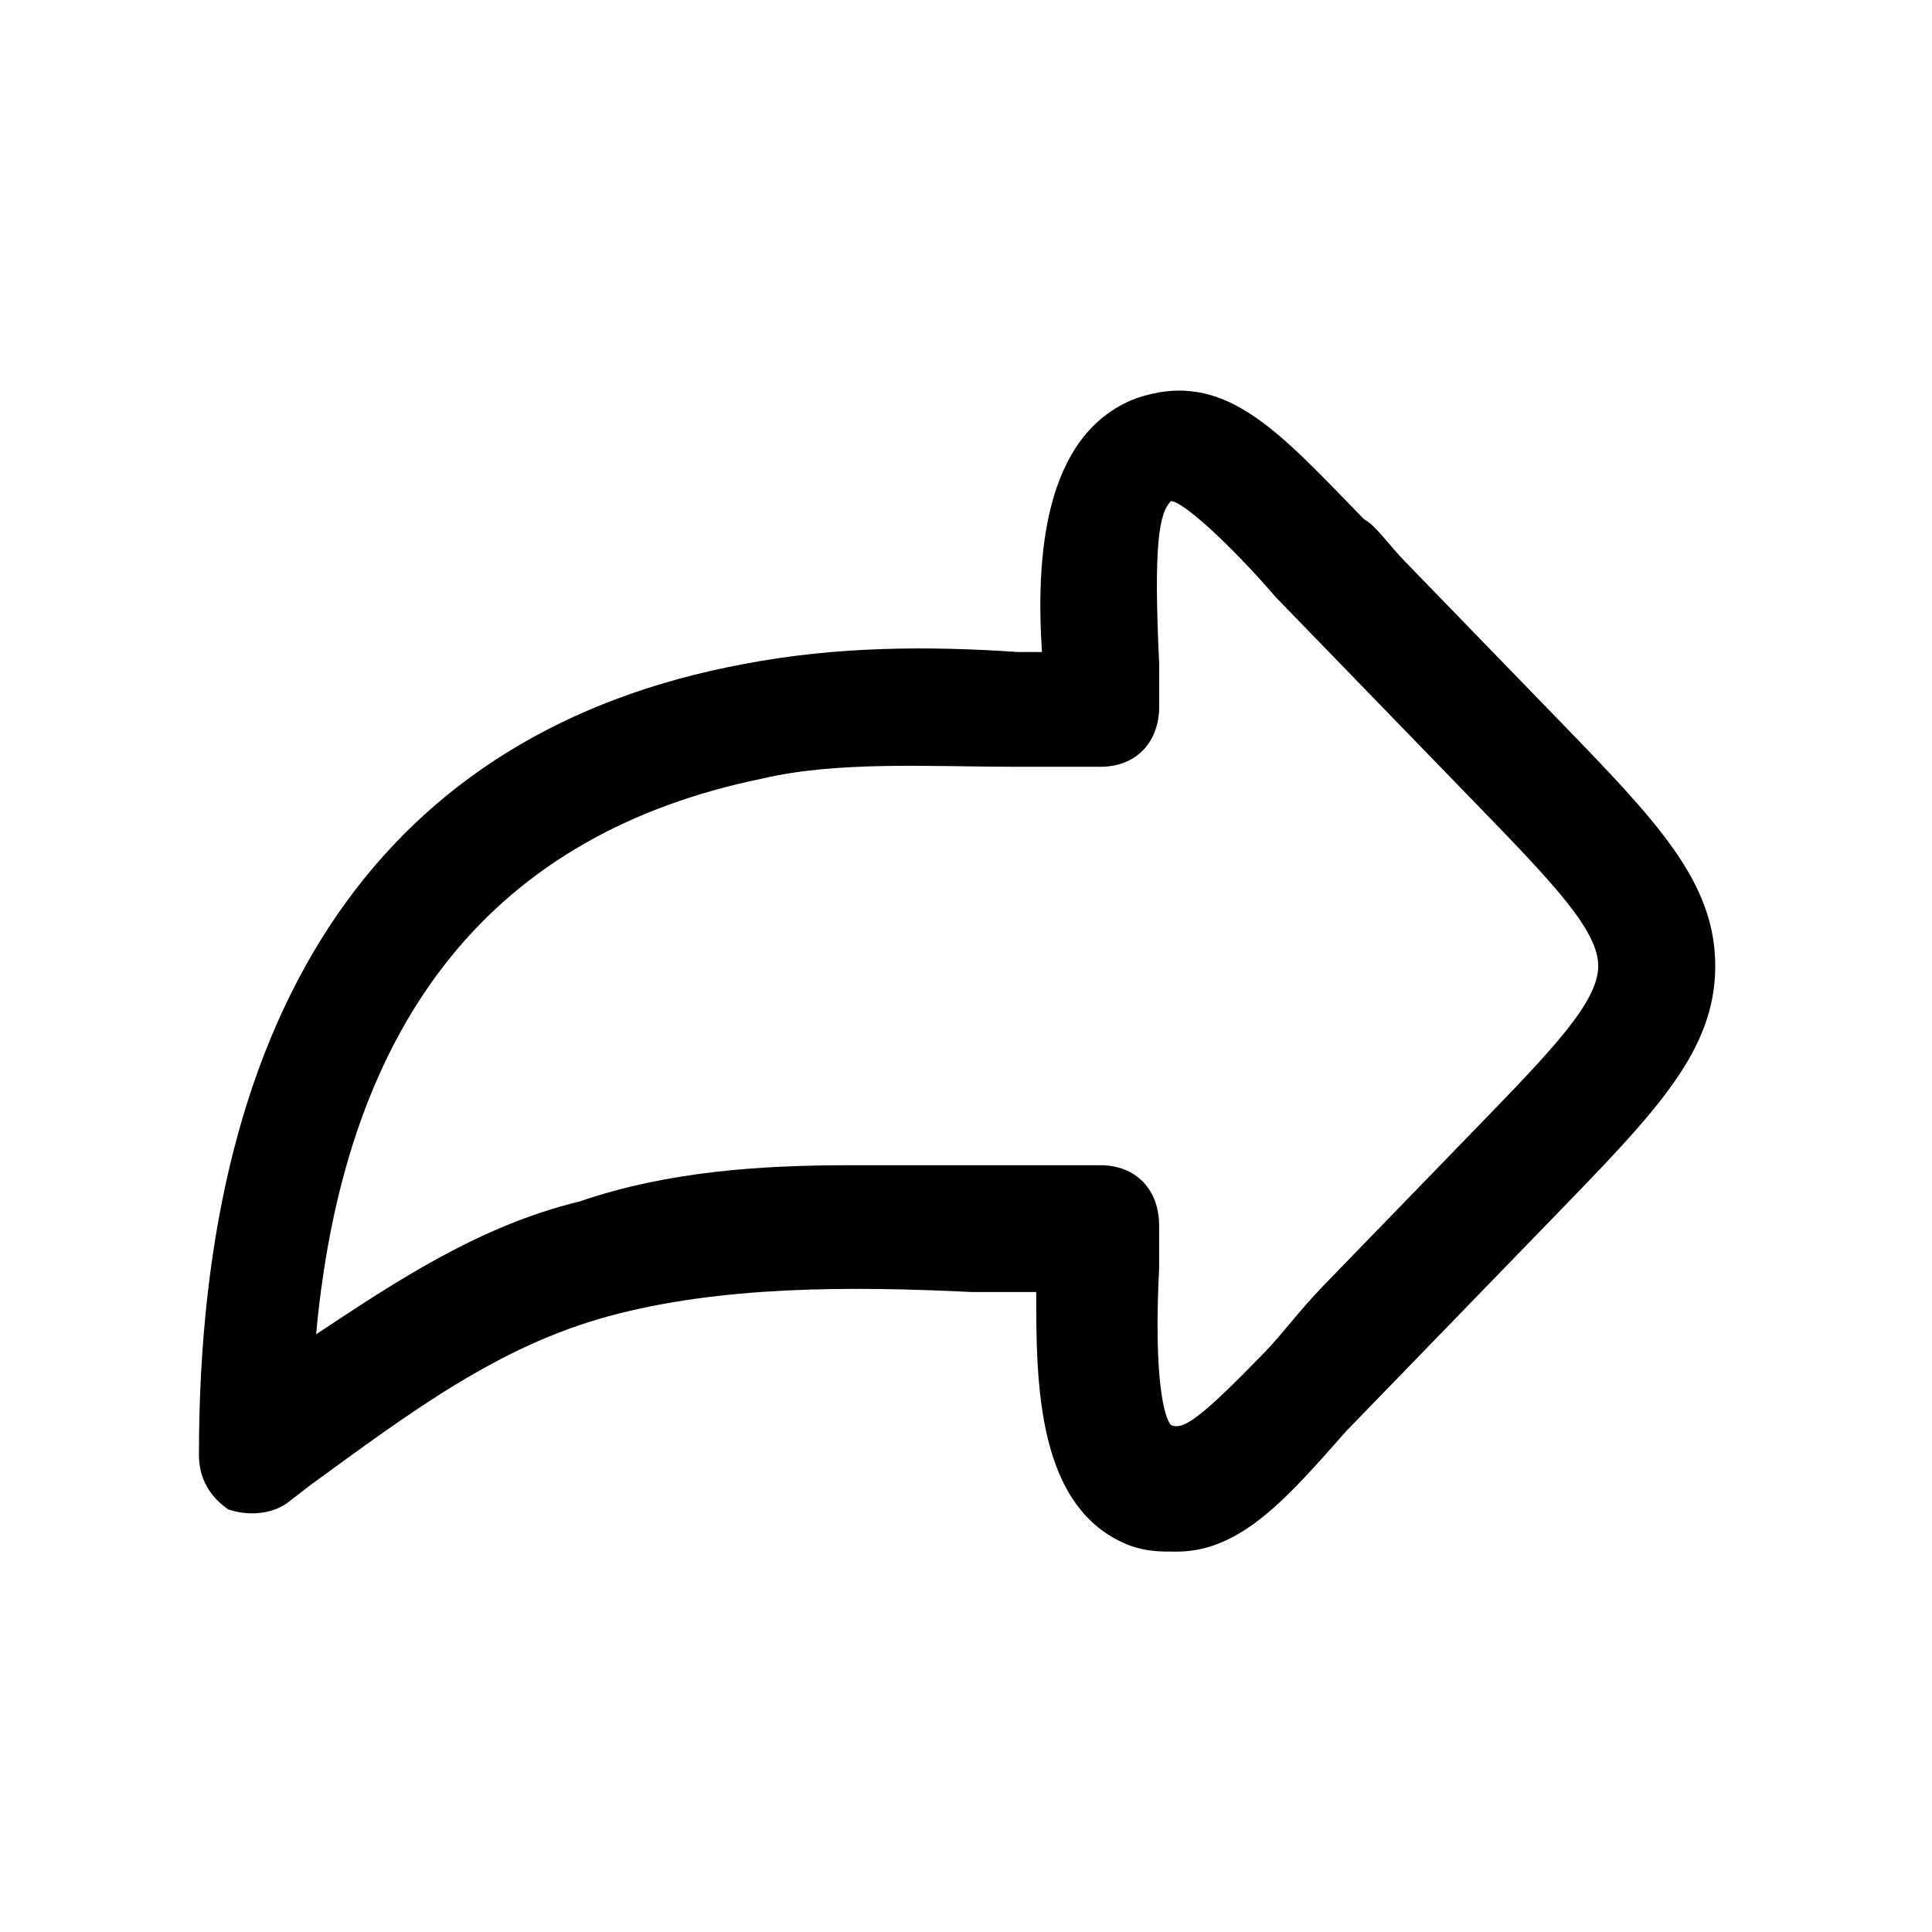 <!-- Generated by weiling.cn -->
<svg version="1.1" xmlns="http://www.w3.org/2000/svg" width="32" height="32" viewBox="0 0 32 32">
<path fill="currentColor" d="M19.491 25.7c-0.291 0-0.485 0-0.776-0.1-1.552-0.6-1.552-2.7-1.552-4.2-0.388 0-0.679 0-1.067 0-2.036-0.1-4.17-0.1-6.012 0.4s-3.297 1.6-4.946 2.8l-0.388 0.3c-0.291 0.2-0.679 0.2-0.97 0.1-0.291-0.2-0.485-0.5-0.485-0.9 0-7.5 3.103-12 9.018-13.1 1.552-0.3 3.103-0.3 4.557-0.2 0.097 0 0.291 0 0.388 0-0.097-1.5 0-3.6 1.552-4.2 1.455-0.5 2.327 0.5 3.782 2 0.194 0.1 0.388 0.4 0.679 0.7l2.521 2.6c1.648 1.7 2.618 2.7 2.618 4.1s-0.97 2.4-2.618 4.1l-2.521 2.6c-0.388 0.4-0.679 0.7-0.97 1-0.97 1.1-1.745 2-2.812 2zM14.060 19.3c0.679 0 1.455 0 2.133 0s1.358 0 2.036 0c0.582 0 0.97 0.4 0.97 1 0 0.2 0 0.4 0 0.7-0.097 1.9 0.097 2.5 0.194 2.6 0.194 0.1 0.485-0.1 1.552-1.2 0.291-0.3 0.582-0.7 0.97-1.1l2.521-2.6c1.261-1.3 2.036-2.1 2.036-2.7s-0.776-1.4-2.036-2.7l-2.521-2.6c-0.291-0.3-0.582-0.6-0.776-0.8-0.776-0.9-1.552-1.6-1.745-1.6-0.194 0.2-0.291 0.7-0.194 2.7 0 0.3 0 0.5 0 0.7 0 0.6-0.388 1-0.97 1-0.485 0-0.97 0-1.454 0-1.358 0-2.909-0.1-4.17 0.2-4.364 0.9-6.885 3.9-7.37 9.2 1.358-0.9 2.715-1.8 4.364-2.2 1.455-0.5 3.006-0.6 4.461-0.6z"></path>
</svg>
